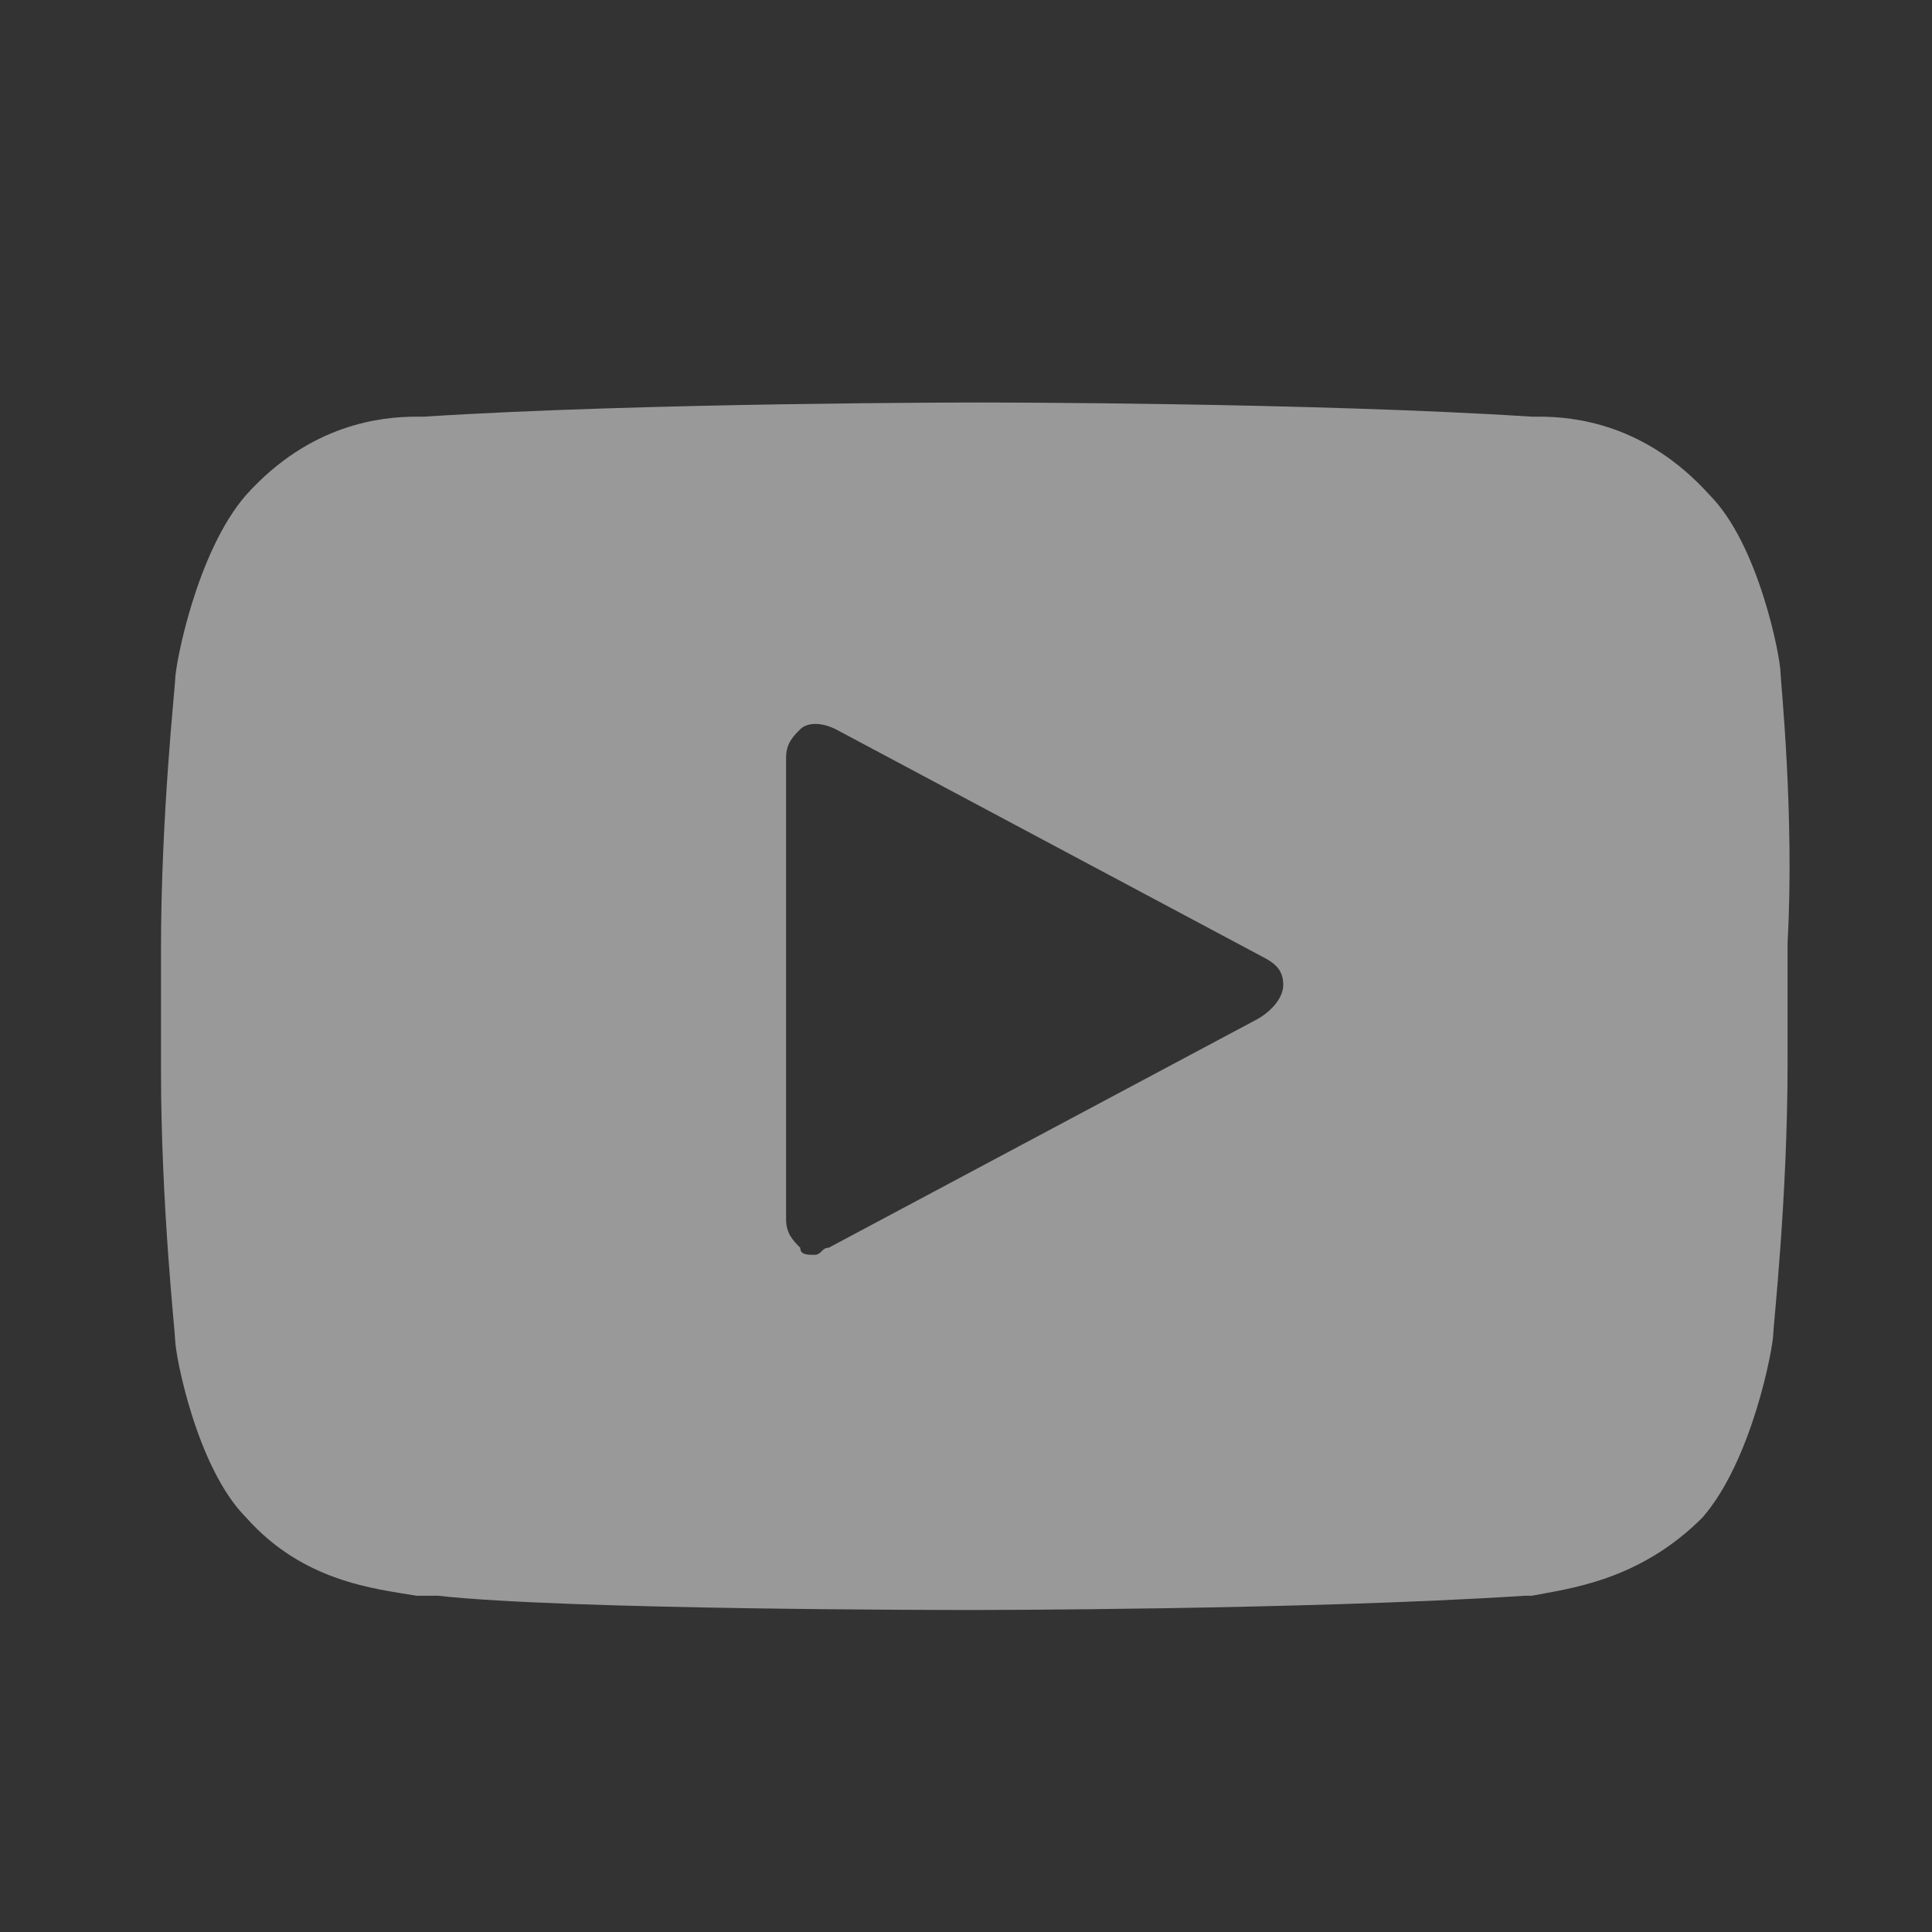 <svg width="24" height="24" viewBox="0 0 24 24" fill="none" xmlns="http://www.w3.org/2000/svg">
<rect x="0" y="0" width="24" height="24" fill="#333333" stroke="none"/>
<g opacity="0.5">
<path d="M22.118 8.353C22.118 8.176 21.853 6.765 21.235 6.147C20.441 5.265 19.559 5.176 19.118 5.176H19.029C16.294 5 12.235 5 12.147 5C12.147 5 8 5 5.265 5.176H5.176C4.735 5.176 3.853 5.265 3.059 6.147C2.441 6.853 2.176 8.265 2.176 8.441C2.176 8.529 2 10.118 2 11.794V13.294C2 14.971 2.176 16.559 2.176 16.647C2.176 16.823 2.441 18.235 3.059 18.853C3.765 19.647 4.647 19.735 5.176 19.823C5.265 19.823 5.353 19.823 5.441 19.823C7.029 20 11.882 20 12.059 20C12.059 20 16.206 20 18.941 19.823H19.029C19.471 19.735 20.353 19.647 21.147 18.853C21.765 18.147 22.029 16.735 22.029 16.559C22.029 16.471 22.206 14.882 22.206 13.206V11.706C22.294 10.118 22.118 8.441 22.118 8.353ZM15.588 12.677L10.294 15.5C10.206 15.5 10.206 15.588 10.118 15.588C10.029 15.588 9.941 15.588 9.941 15.5C9.853 15.412 9.765 15.323 9.765 15.147V9.412C9.765 9.235 9.853 9.147 9.941 9.059C10.029 8.971 10.206 8.971 10.382 9.059L15.677 11.882C15.853 11.971 15.941 12.059 15.941 12.235C15.941 12.412 15.765 12.588 15.588 12.677Z" fill="white"/>
</g>
</svg>
